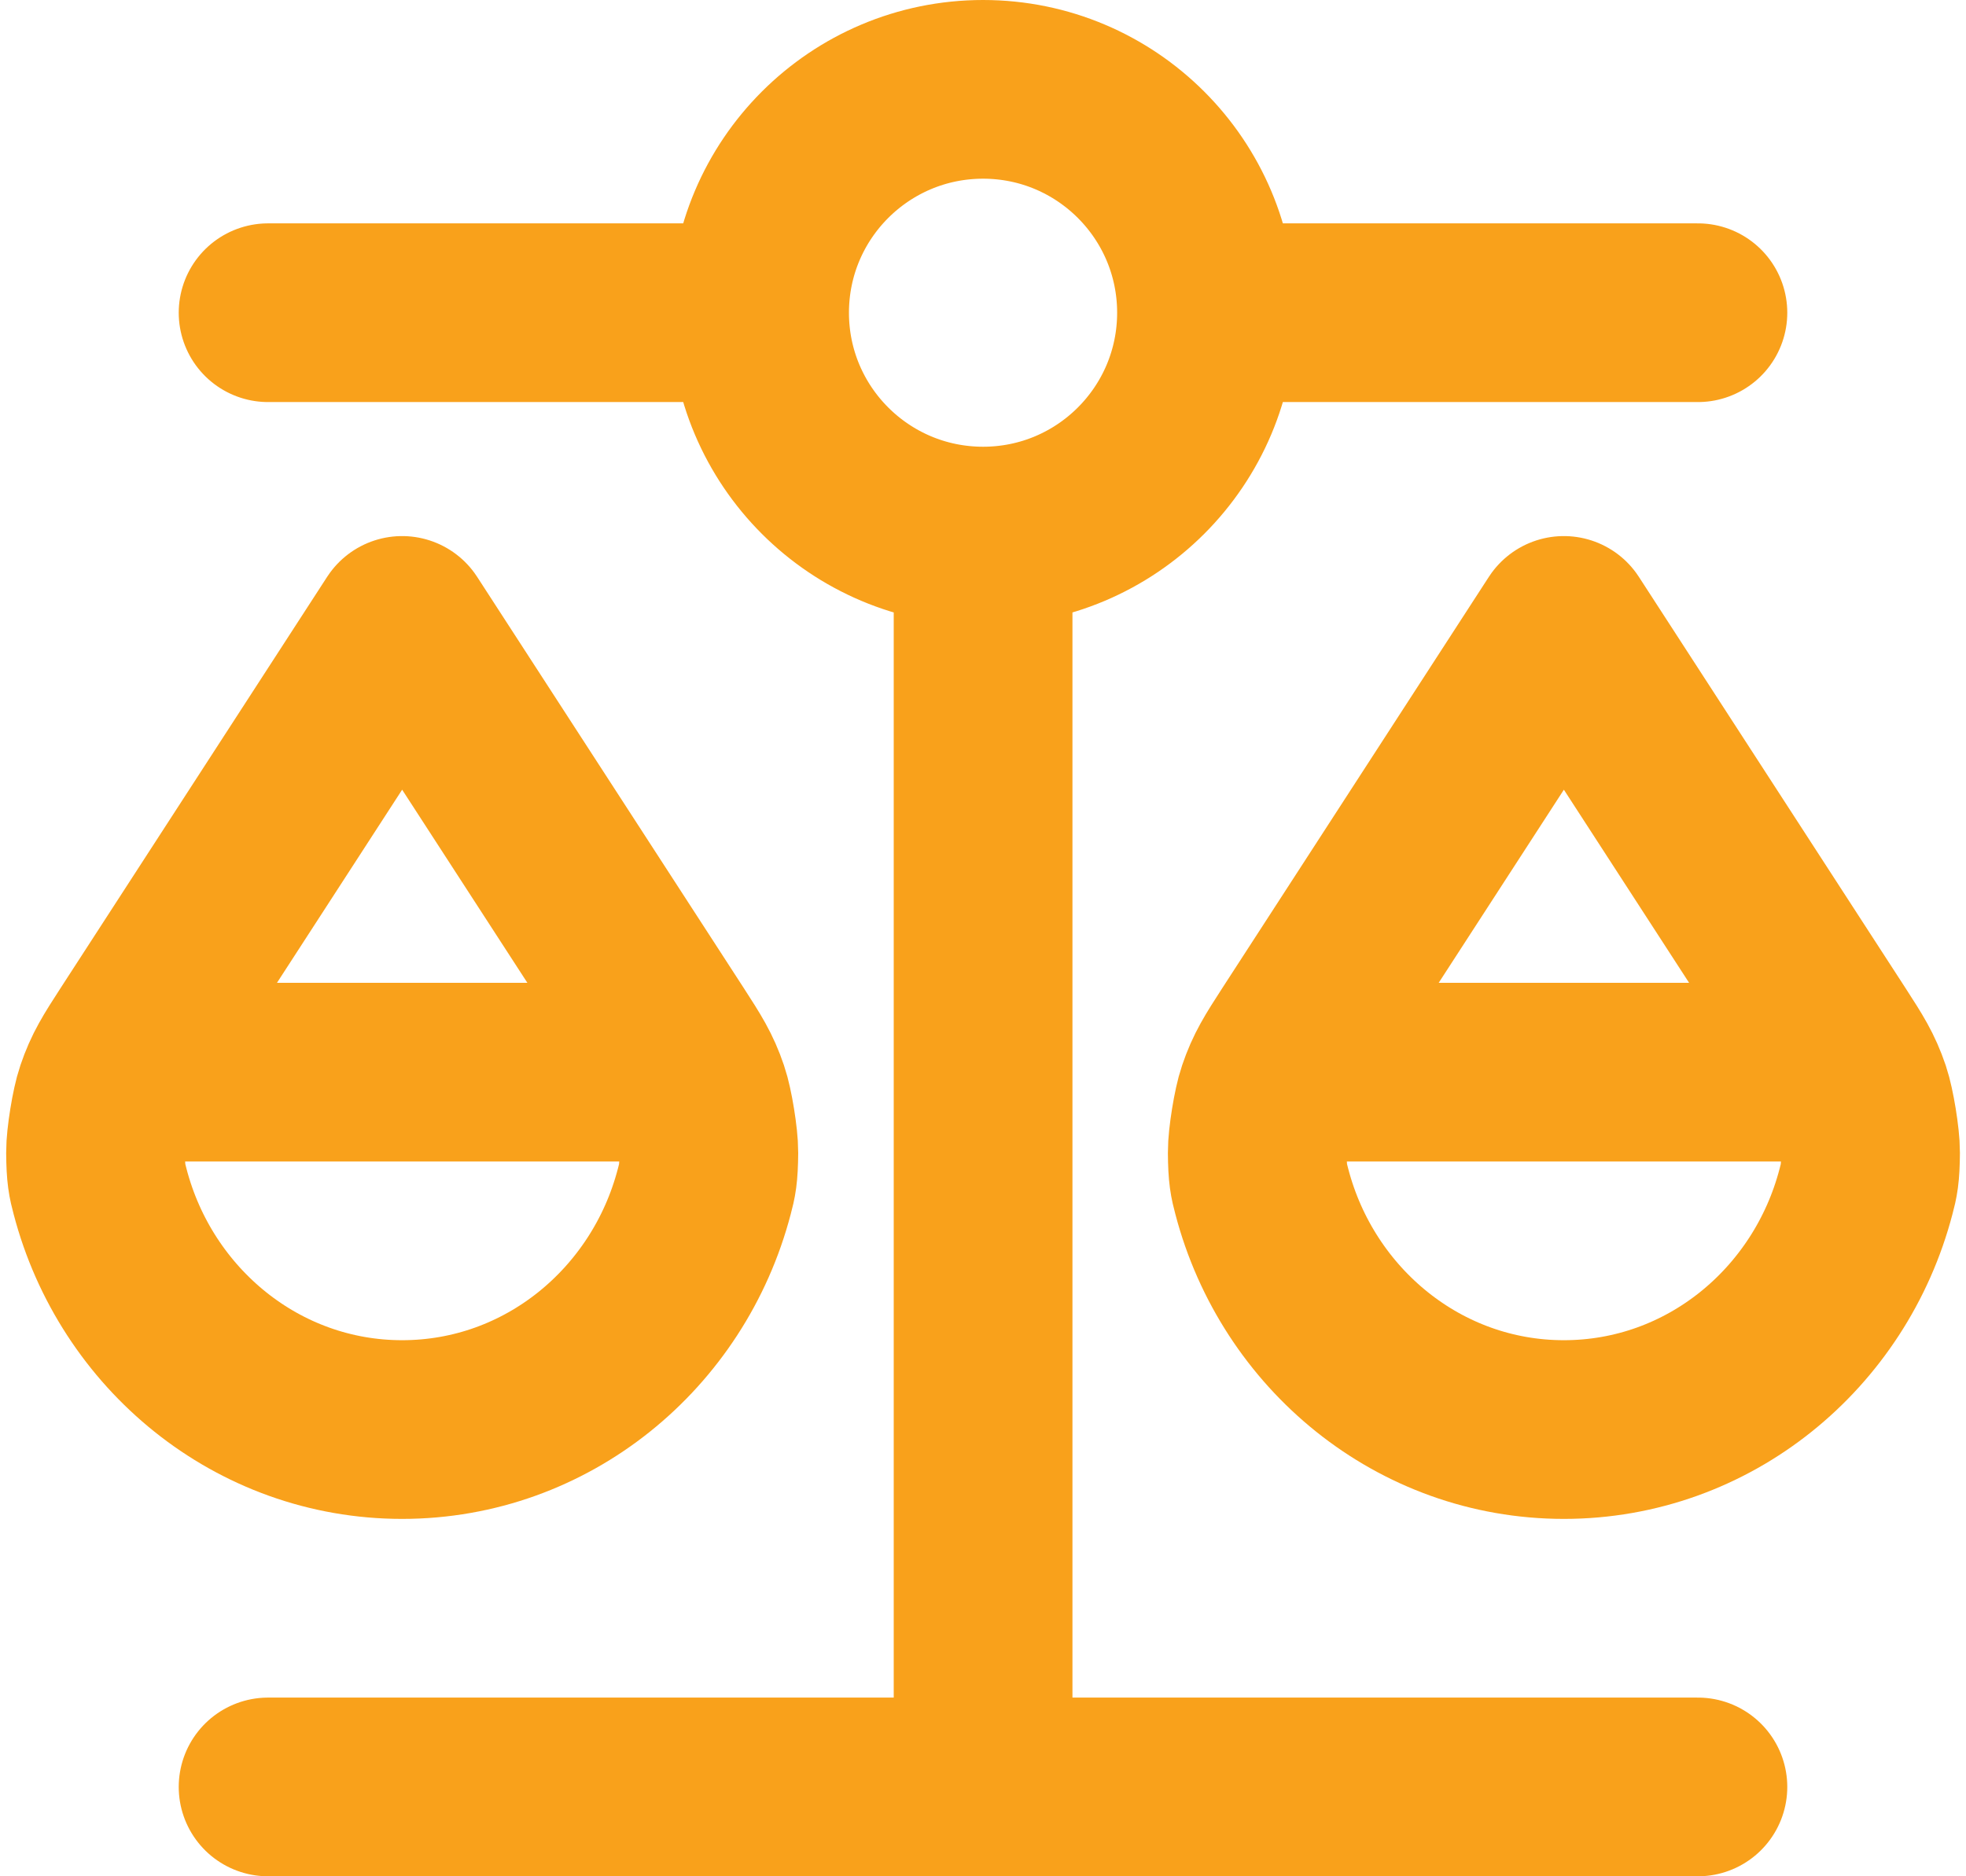 <svg width="22" height="21" viewBox="0 0 22 21" fill="none" xmlns="http://www.w3.org/2000/svg">
<path d="M1.5 12H7.5M14.501 12H20.5M11.001 6V20M11.001 6C12.381 6 13.501 4.881 13.501 3.5M11.001 6C9.62 6 8.5 4.881 8.5 3.5M3 20L19 20M3 3.5L8.5 3.5M8.5 3.5C8.5 2.119 9.62 1 11.001 1C12.381 1 13.501 2.119 13.501 3.5M13.501 3.5L19 3.5M7.881 13.336C7.48 14.871 6.119 16 4.5 16C2.882 16 1.521 14.871 1.12 13.336C1.087 13.211 1.071 13.148 1.069 12.898C1.068 12.744 1.125 12.39 1.175 12.245C1.255 12.008 1.342 11.874 1.515 11.606L4.5 7L7.486 11.606C7.659 11.874 7.746 12.008 7.826 12.245C7.876 12.39 7.933 12.744 7.932 12.898C7.93 13.148 7.914 13.211 7.881 13.336ZM20.881 13.336C20.48 14.871 19.119 16 17.5 16C15.882 16 14.521 14.871 14.12 13.336C14.087 13.211 14.071 13.148 14.069 12.898C14.068 12.744 14.125 12.39 14.175 12.245C14.255 12.008 14.342 11.874 14.515 11.606L17.5 7L20.486 11.606C20.659 11.874 20.746 12.008 20.826 12.245C20.875 12.39 20.933 12.744 20.932 12.898C20.93 13.148 20.914 13.211 20.881 13.336Z" stroke="#F9A11B" stroke-width="2" stroke-linecap="round" stroke-linejoin="round"/>
</svg>
